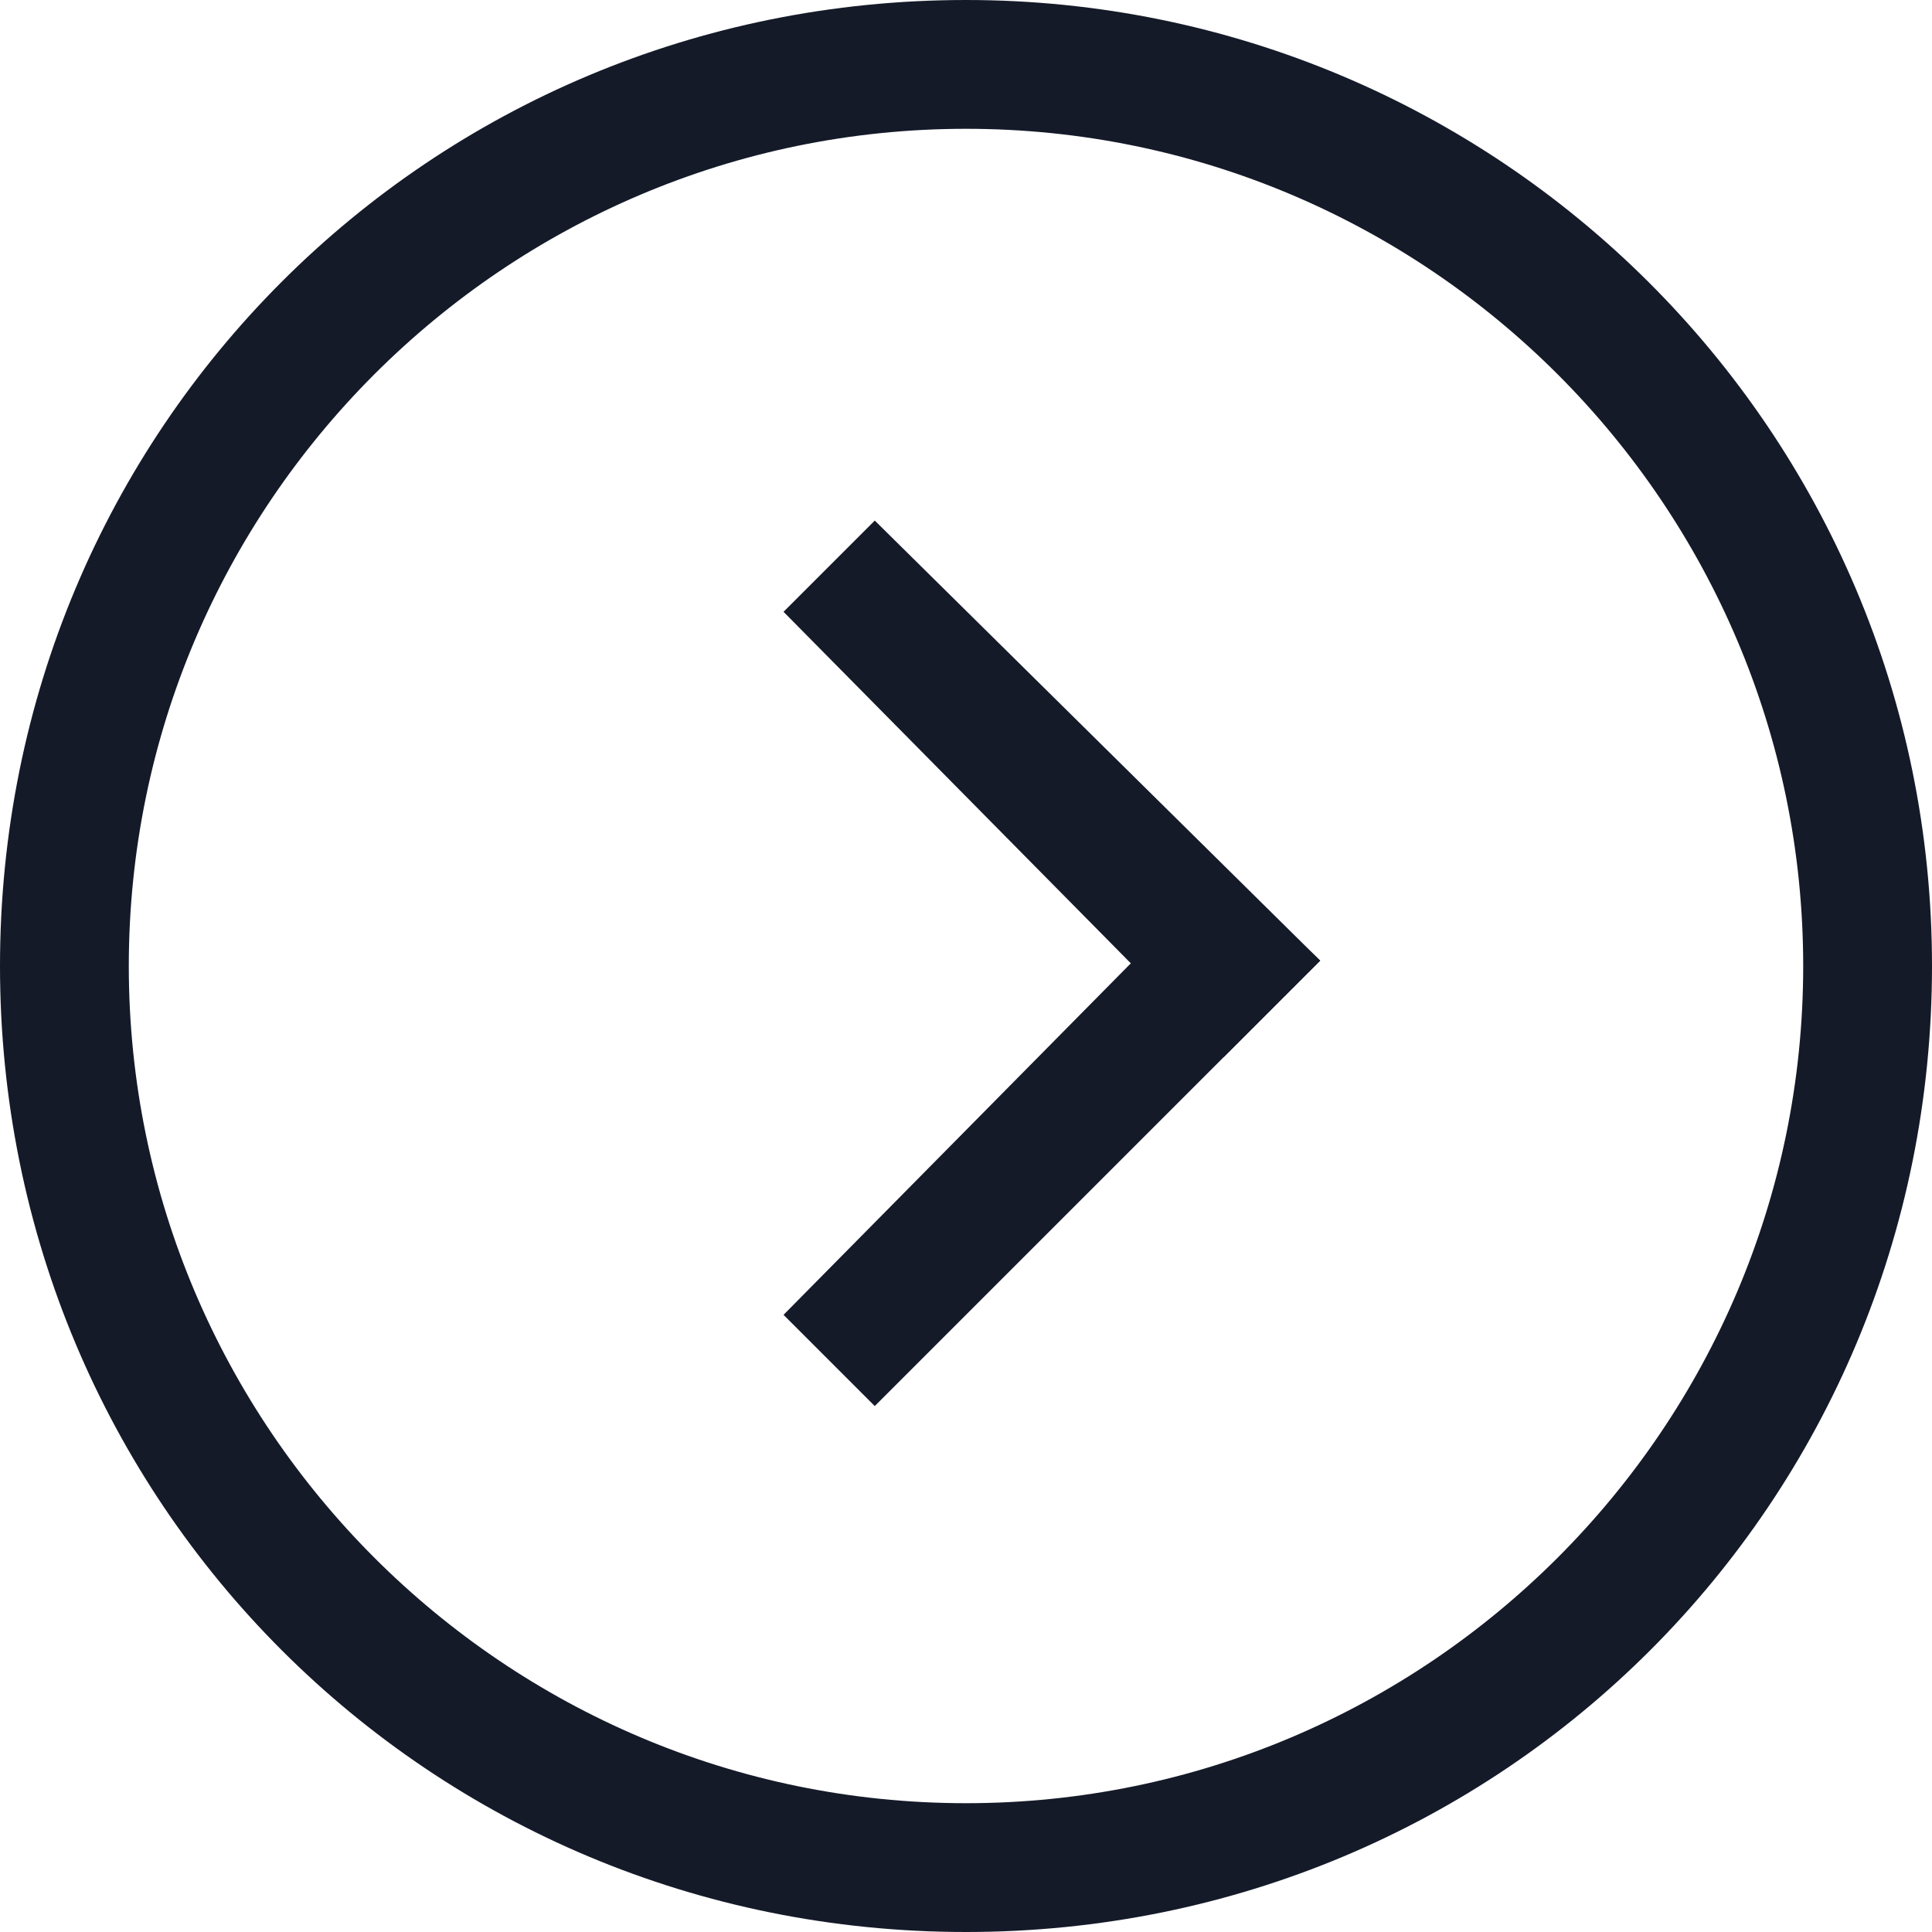 <?xml version="1.0" encoding="utf-8"?>
<!-- Generator: Adobe Illustrator 21.0.2, SVG Export Plug-In . SVG Version: 6.00 Build 0)  -->
<svg version="1.1" id="Слой_1" xmlns="http://www.w3.org/2000/svg" xmlns:xlink="http://www.w3.org/1999/xlink" x="0px" y="0px"
	 viewBox="0 0 36 36" style="enable-background:new 0 0 36 36;" xml:space="preserve">
<style type="text/css">
	.st0{fill:none;}
	.st1{fill:#151A29;}
</style>
<path class="st0" d="M0,0h36v36H0V0z"/>
<path class="st1" d="M18,0C8,0,0,8,0,18s8,18,18,18s18-8,18-18S27.9,0,18,0z M18,33.6c-8.6,0-15.6-7-15.6-15.6S9.4,2.4,18,2.4
	s15.6,7,15.6,15.6S26.6,33.6,18,33.6z"/>
<polyline class="st1" points="14.6,11.4 22.8,19.7 24.6,17.9 16.3,9.7 "/>
<polyline class="st1" points="16.3,26.2 24.6,17.9 22.8,16.2 14.6,24.5 "/>
<g id="Layer_2">
</g>
</svg>
